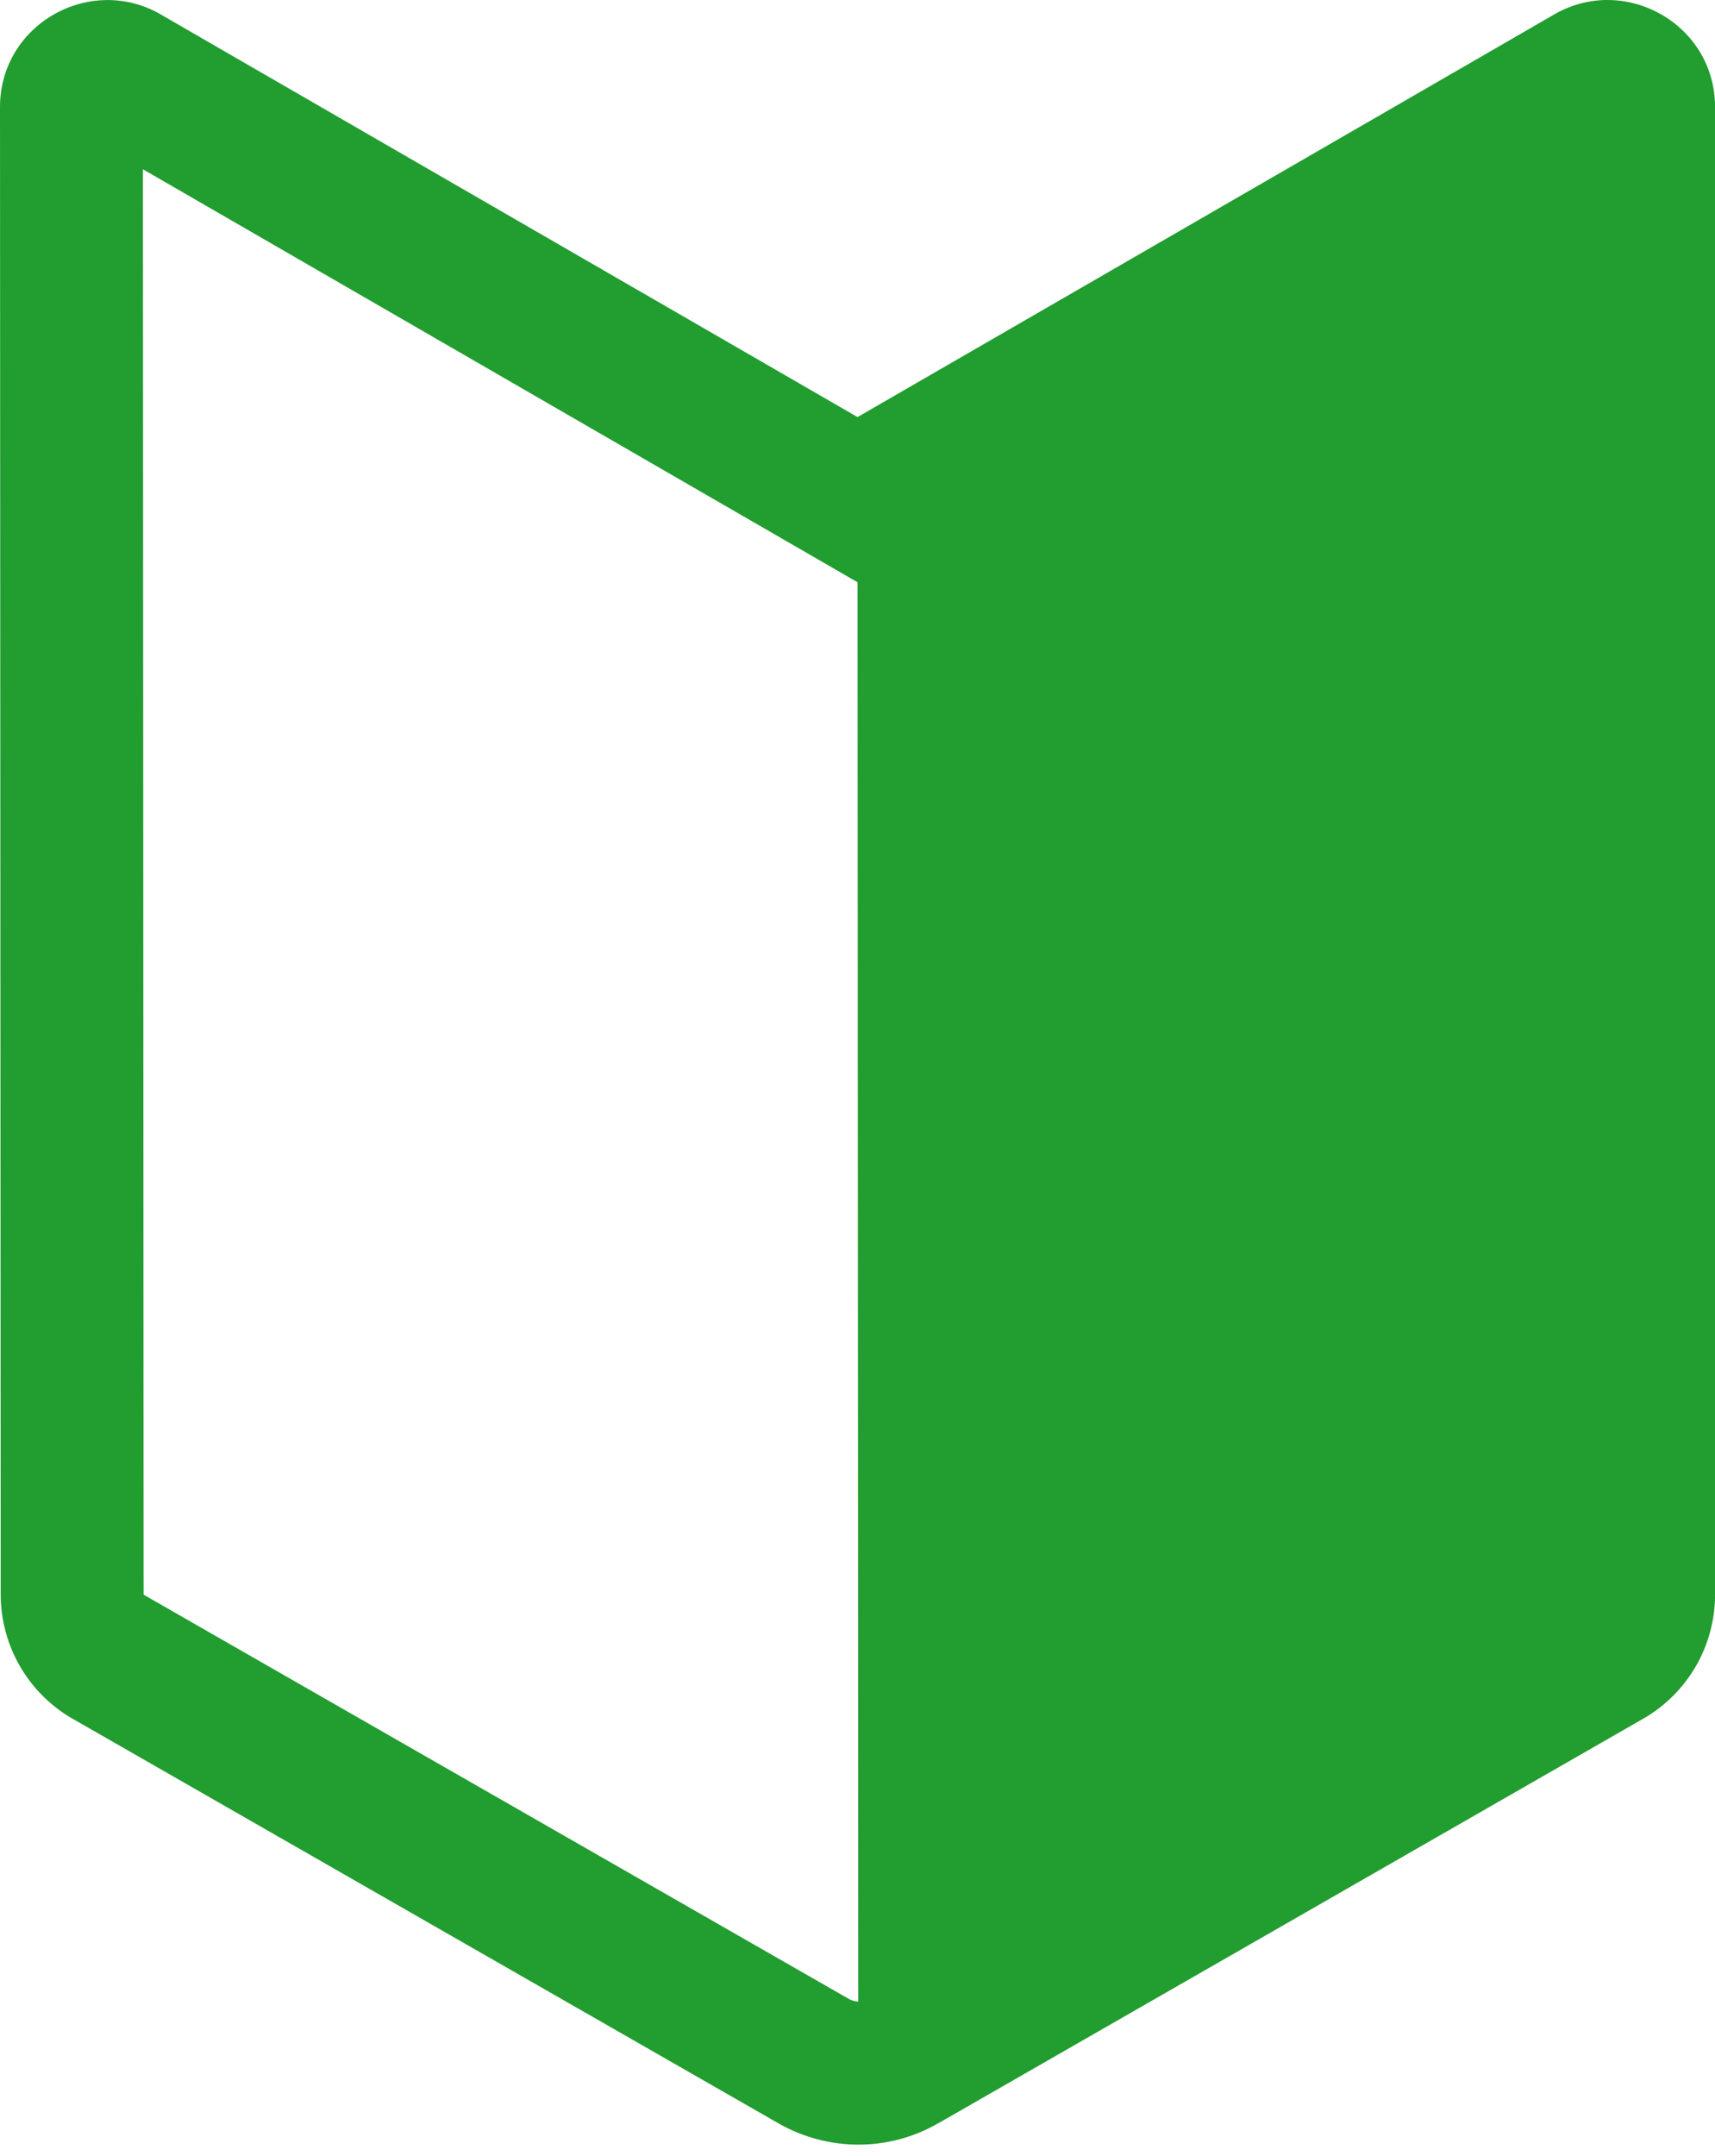 <svg width="39" height="49" viewBox="0 0 39 49" fill="none" xmlns="http://www.w3.org/2000/svg">
<path d="M3.655 0.327C2.051 -0.596 0 0.548 0 2.435L0.016 36.236C0.016 37.4 0.634 38.47 1.638 39.056L1.646 39.059L17.702 48.257L17.712 48.263C18.833 48.897 20.209 48.907 21.335 48.255H21.339L37.371 39.059L37.38 39.054C37.873 38.768 38.283 38.357 38.568 37.862C38.853 37.368 39.002 36.807 39.001 36.236V2.433C39.001 0.548 36.95 -0.598 35.347 0.326L19.501 9.479L3.656 0.329L3.655 0.327ZM3.266 36.234L3.25 3.847L19.501 13.233L19.517 45.491C19.445 45.487 19.374 45.468 19.311 45.434L19.307 45.432L3.268 36.244L3.266 36.234Z" fill="#229D30"/>
</svg>
